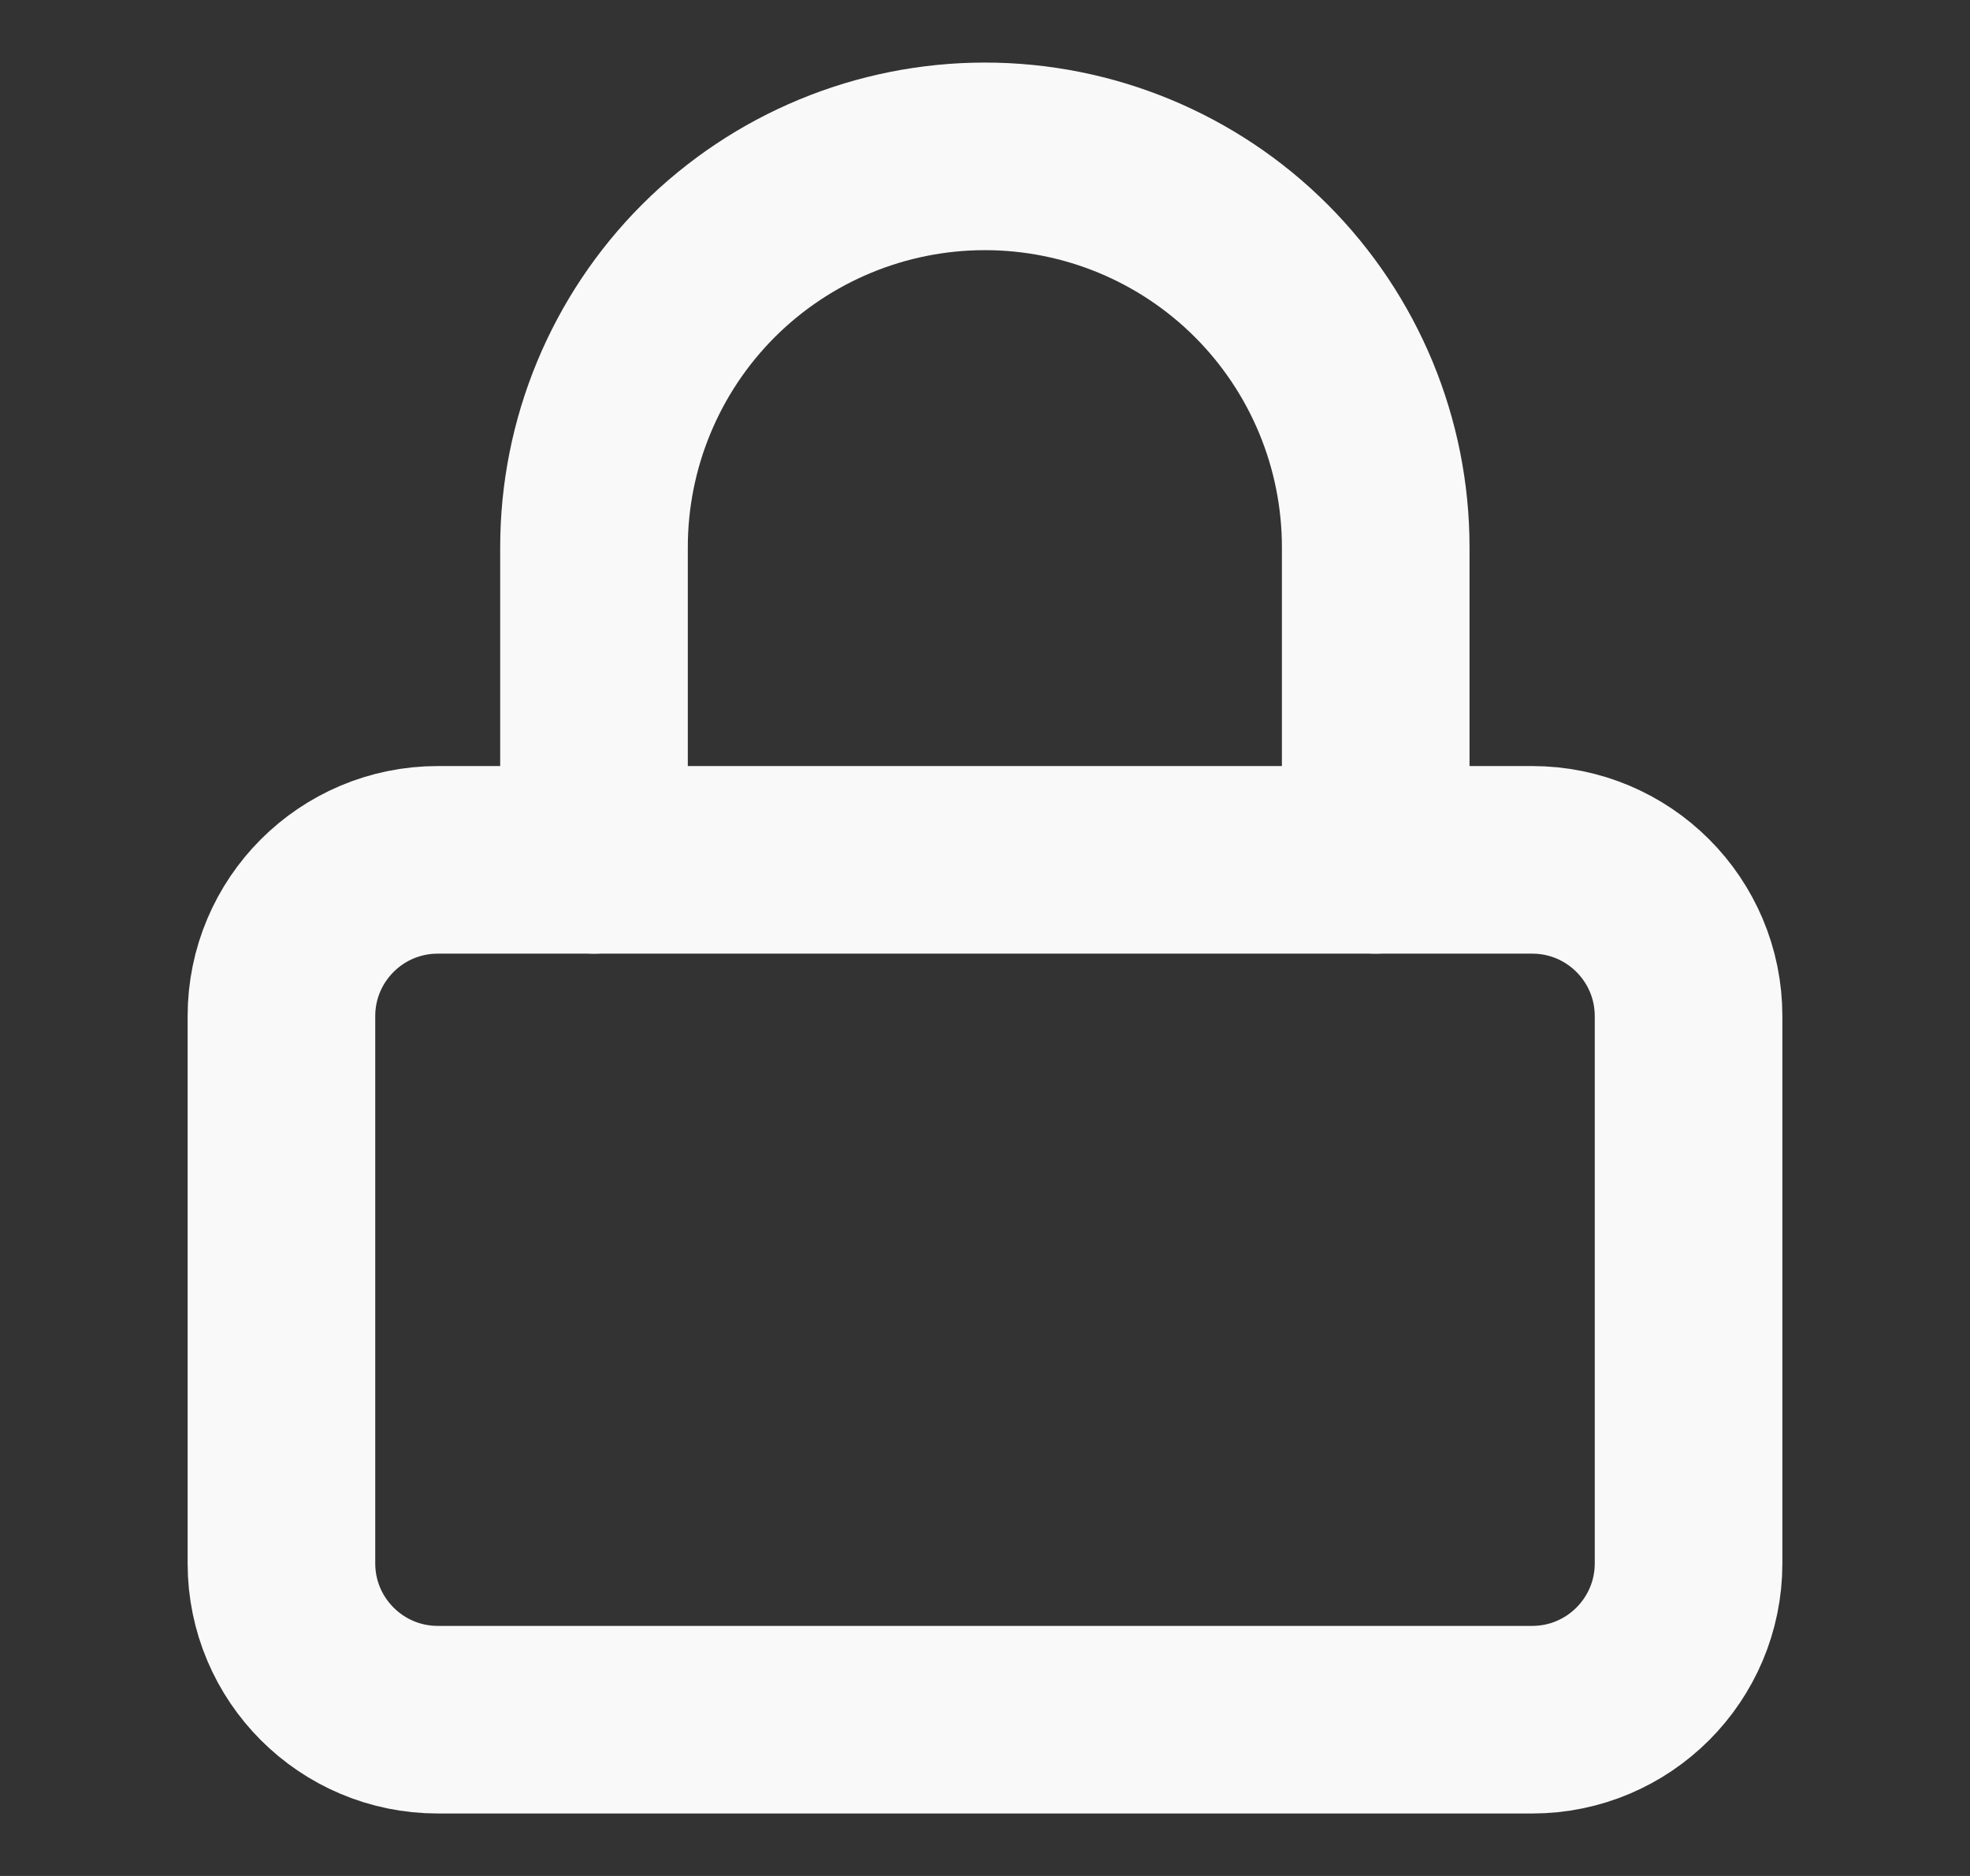 <svg width="21" height="20" viewBox="0 0 21 20" fill="none" xmlns="http://www.w3.org/2000/svg">
<rect x="0" y="0" width="21" height="20" fill="#333333" stroke="none"/>
<path d="M16.333 9.167H4.667C3.746 9.167 3 9.913 3 10.834V16.667C3 17.587 3.746 18.334 4.667 18.334H16.333C17.254 18.334 18 17.587 18 16.667V10.834C18 9.913 17.254 9.167 16.333 9.167Z" stroke="#F9F9FA" stroke-width="2" stroke-linecap="round" stroke-linejoin="round"/>
<path d="M6.332 9.167V5.834C6.332 4.729 6.771 3.669 7.552 2.887C8.334 2.106 9.394 1.667 10.499 1.667C11.604 1.667 12.664 2.106 13.445 2.887C14.226 3.669 14.665 4.729 14.665 5.834V9.167" stroke="#F9F9FA" stroke-width="2" stroke-linecap="round" stroke-linejoin="round"/>
</svg>
